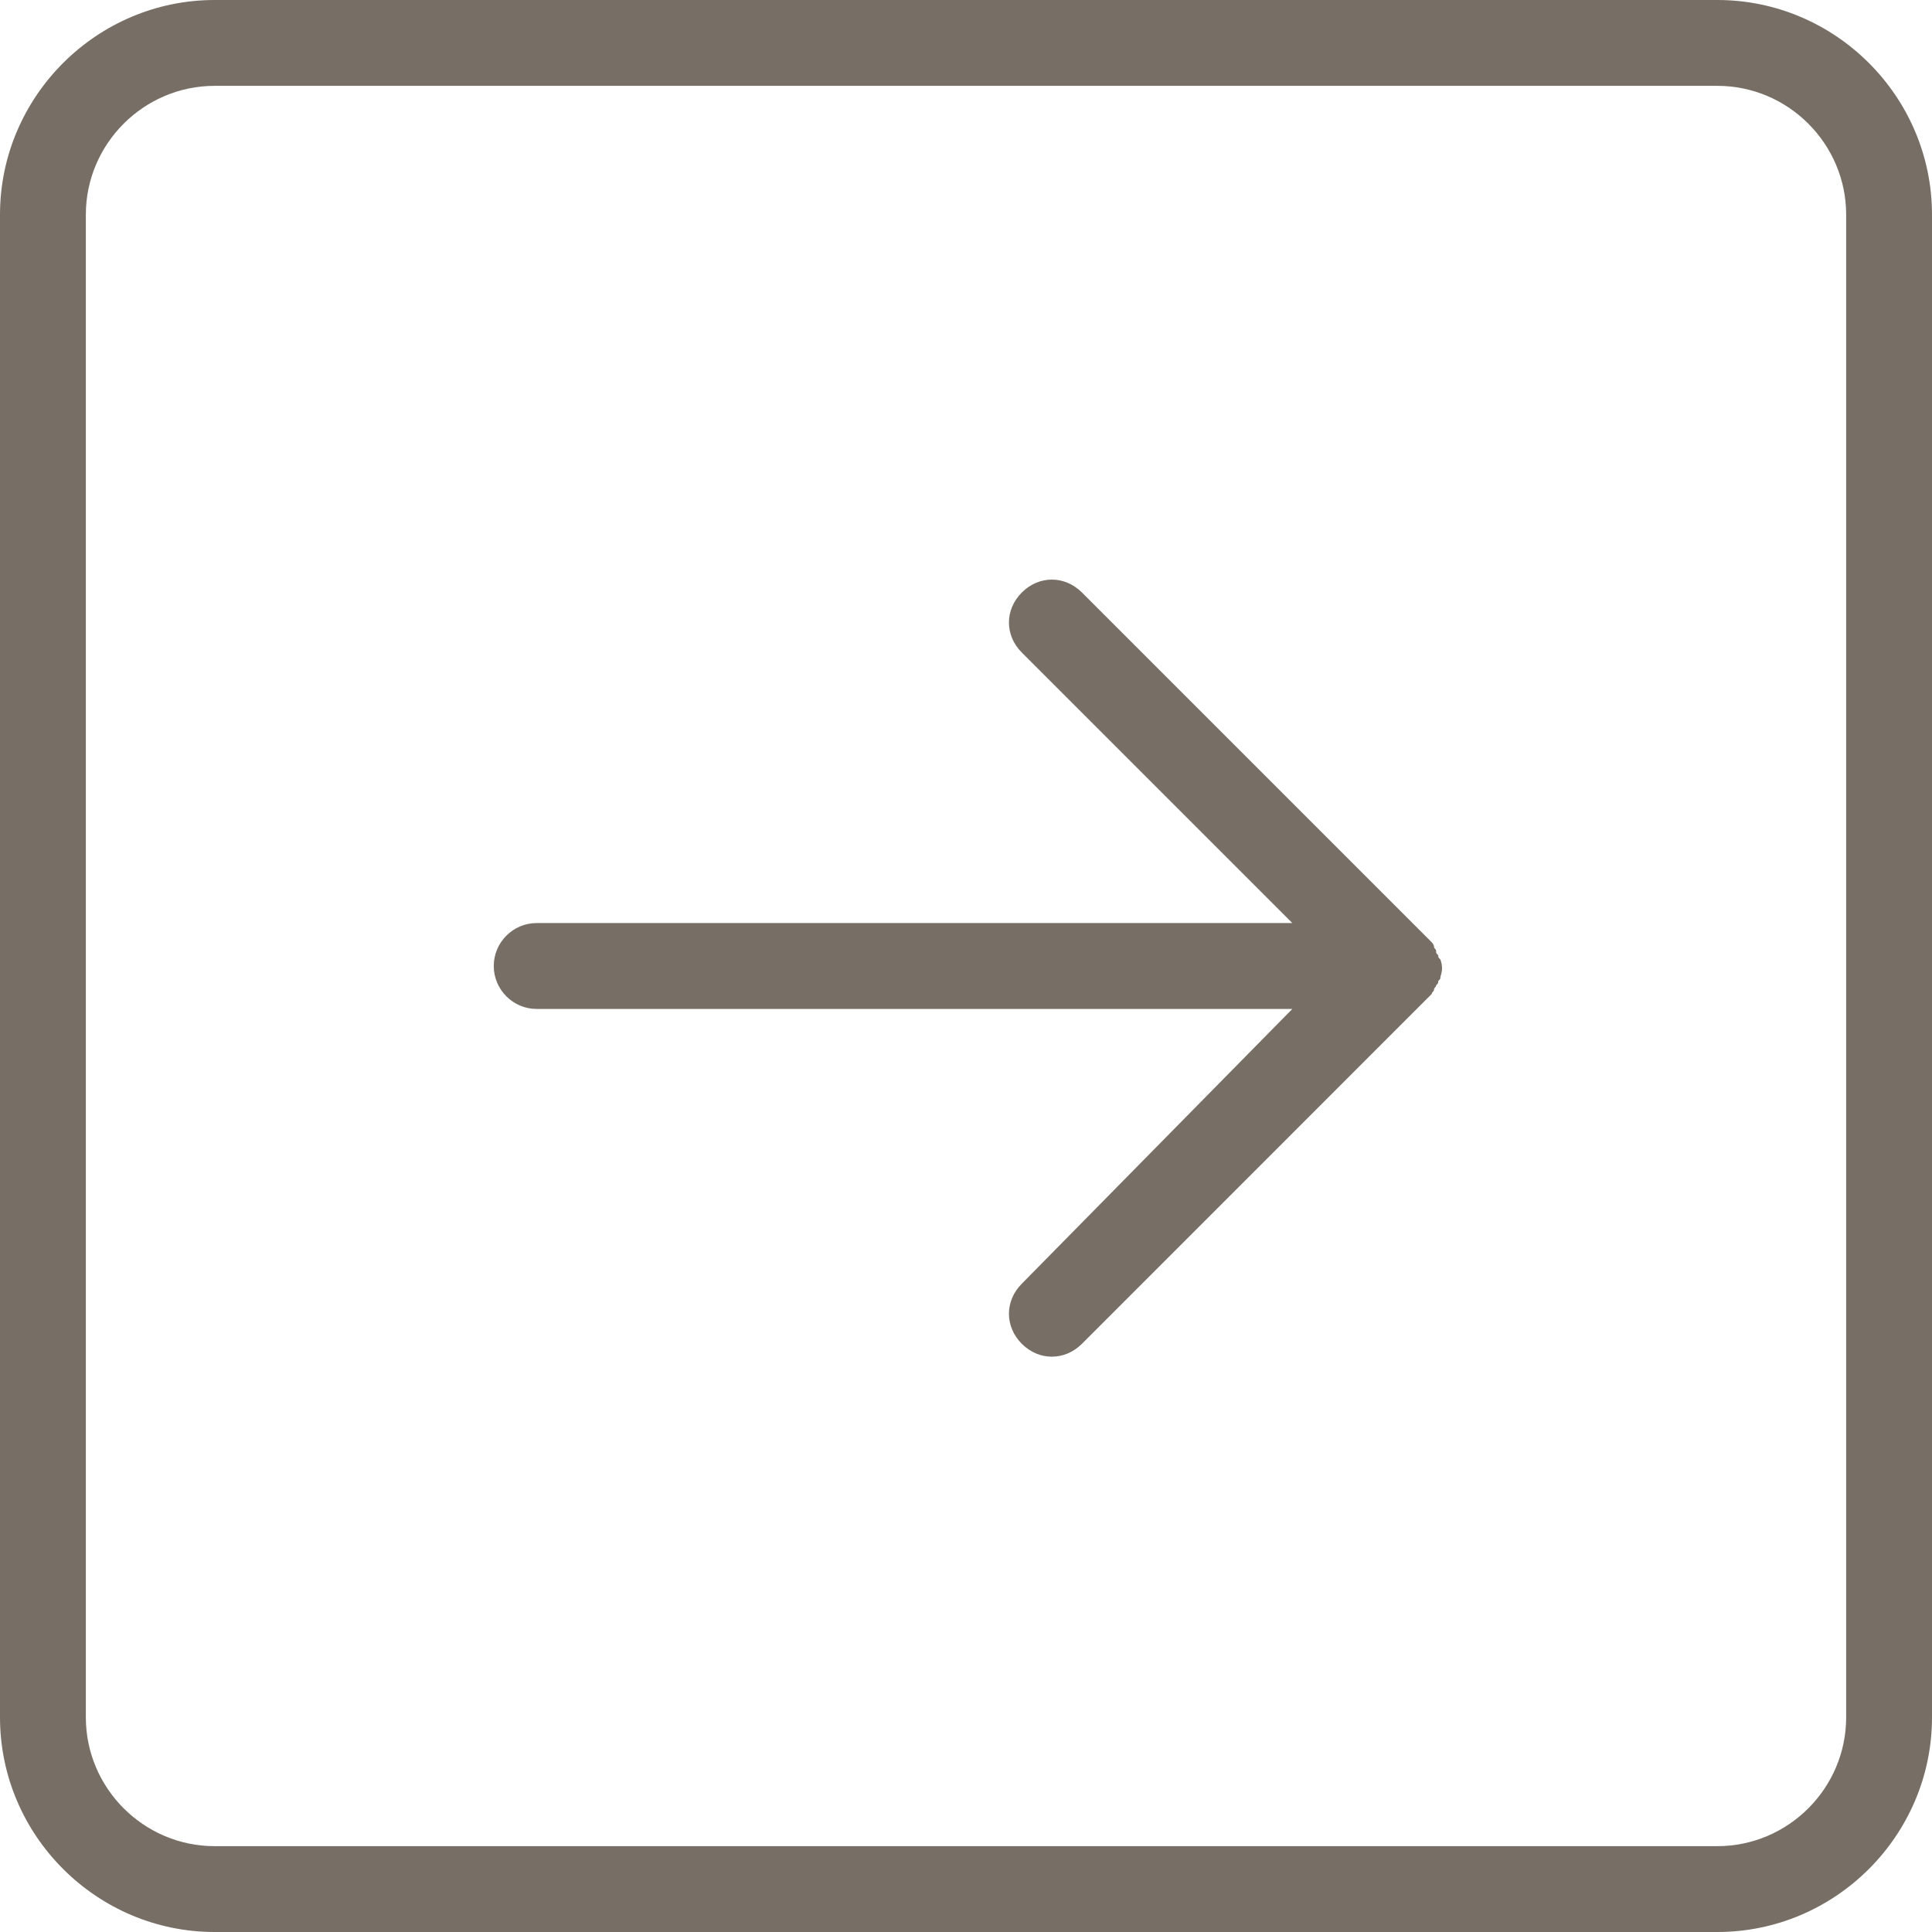<?xml version="1.0" encoding="UTF-8"?>
<svg width="30px" height="30px" viewBox="0 0 30 30" version="1.1" xmlns="http://www.w3.org/2000/svg" xmlns:xlink="http://www.w3.org/1999/xlink">
    <!-- Generator: Sketch 57.1 (83088) - https://sketch.com -->
    <title>forward</title>
    <desc>Created with Sketch.</desc>
    <g id="Design" stroke="none" stroke-width="1" fill="none" fill-rule="evenodd">
        <g id="Home" transform="translate(-120, -3770)" fill="#776F65" fill-rule="nonzero">
            <g id="services" transform="translate(0, 2930)">
                <g id="forward" transform="translate(135, 855) rotate(-180) translate(-135, -855) translate(120, 840)">
                    <path d="M26.667,0 L3.333,0 C1.5,0 0,1.5 0,3.333 L0,26.667 C0,28.5 1.5,30 3.333,30 L26.667,30 C28.5,30 30,28.5 30,26.667 L30,3.333 C30,1.5 28.5,0 26.667,0 Z M28.667,26.667 C28.667,27.767 27.767,28.667 26.667,28.667 L3.333,28.667 C2.233,28.667 1.333,27.767 1.333,26.667 L1.333,3.333 C1.333,2.233 2.233,1.333 3.333,1.333 L26.667,1.333 C27.767,1.333 28.667,2.233 28.667,3.333 L28.667,26.667 Z M22.333,15 C22.333,15.367 22.033,15.667 21.667,15.667 L9.933,15.667 L14.133,19.867 C14.4,20.133 14.4,20.533 14.133,20.8 C14,20.933 13.833,21 13.667,21 C13.5,21 13.333,20.933 13.2,20.8 L7.867,15.467 C7.833,15.433 7.8,15.4 7.767,15.367 C7.767,15.367 7.733,15.333 7.733,15.3 C7.733,15.267 7.7,15.267 7.7,15.233 C7.7,15.2 7.7,15.2 7.667,15.167 C7.667,15.133 7.667,15.133 7.633,15.1 C7.6,15 7.6,14.933 7.633,14.833 C7.633,14.8 7.633,14.8 7.667,14.767 C7.667,14.733 7.667,14.733 7.7,14.7 C7.7,14.667 7.733,14.667 7.733,14.633 C7.733,14.6 7.767,14.6 7.767,14.567 C7.8,14.533 7.833,14.5 7.867,14.467 L13.2,9.133 C13.467,8.867 13.867,8.867 14.133,9.133 C14.4,9.4 14.4,9.8 14.133,10.067 L9.933,14.333 L21.667,14.333 C22.033,14.333 22.333,14.633 22.333,15 Z" id="Shape"></path>
                </g>
            </g>
        </g>
    </g>
</svg>